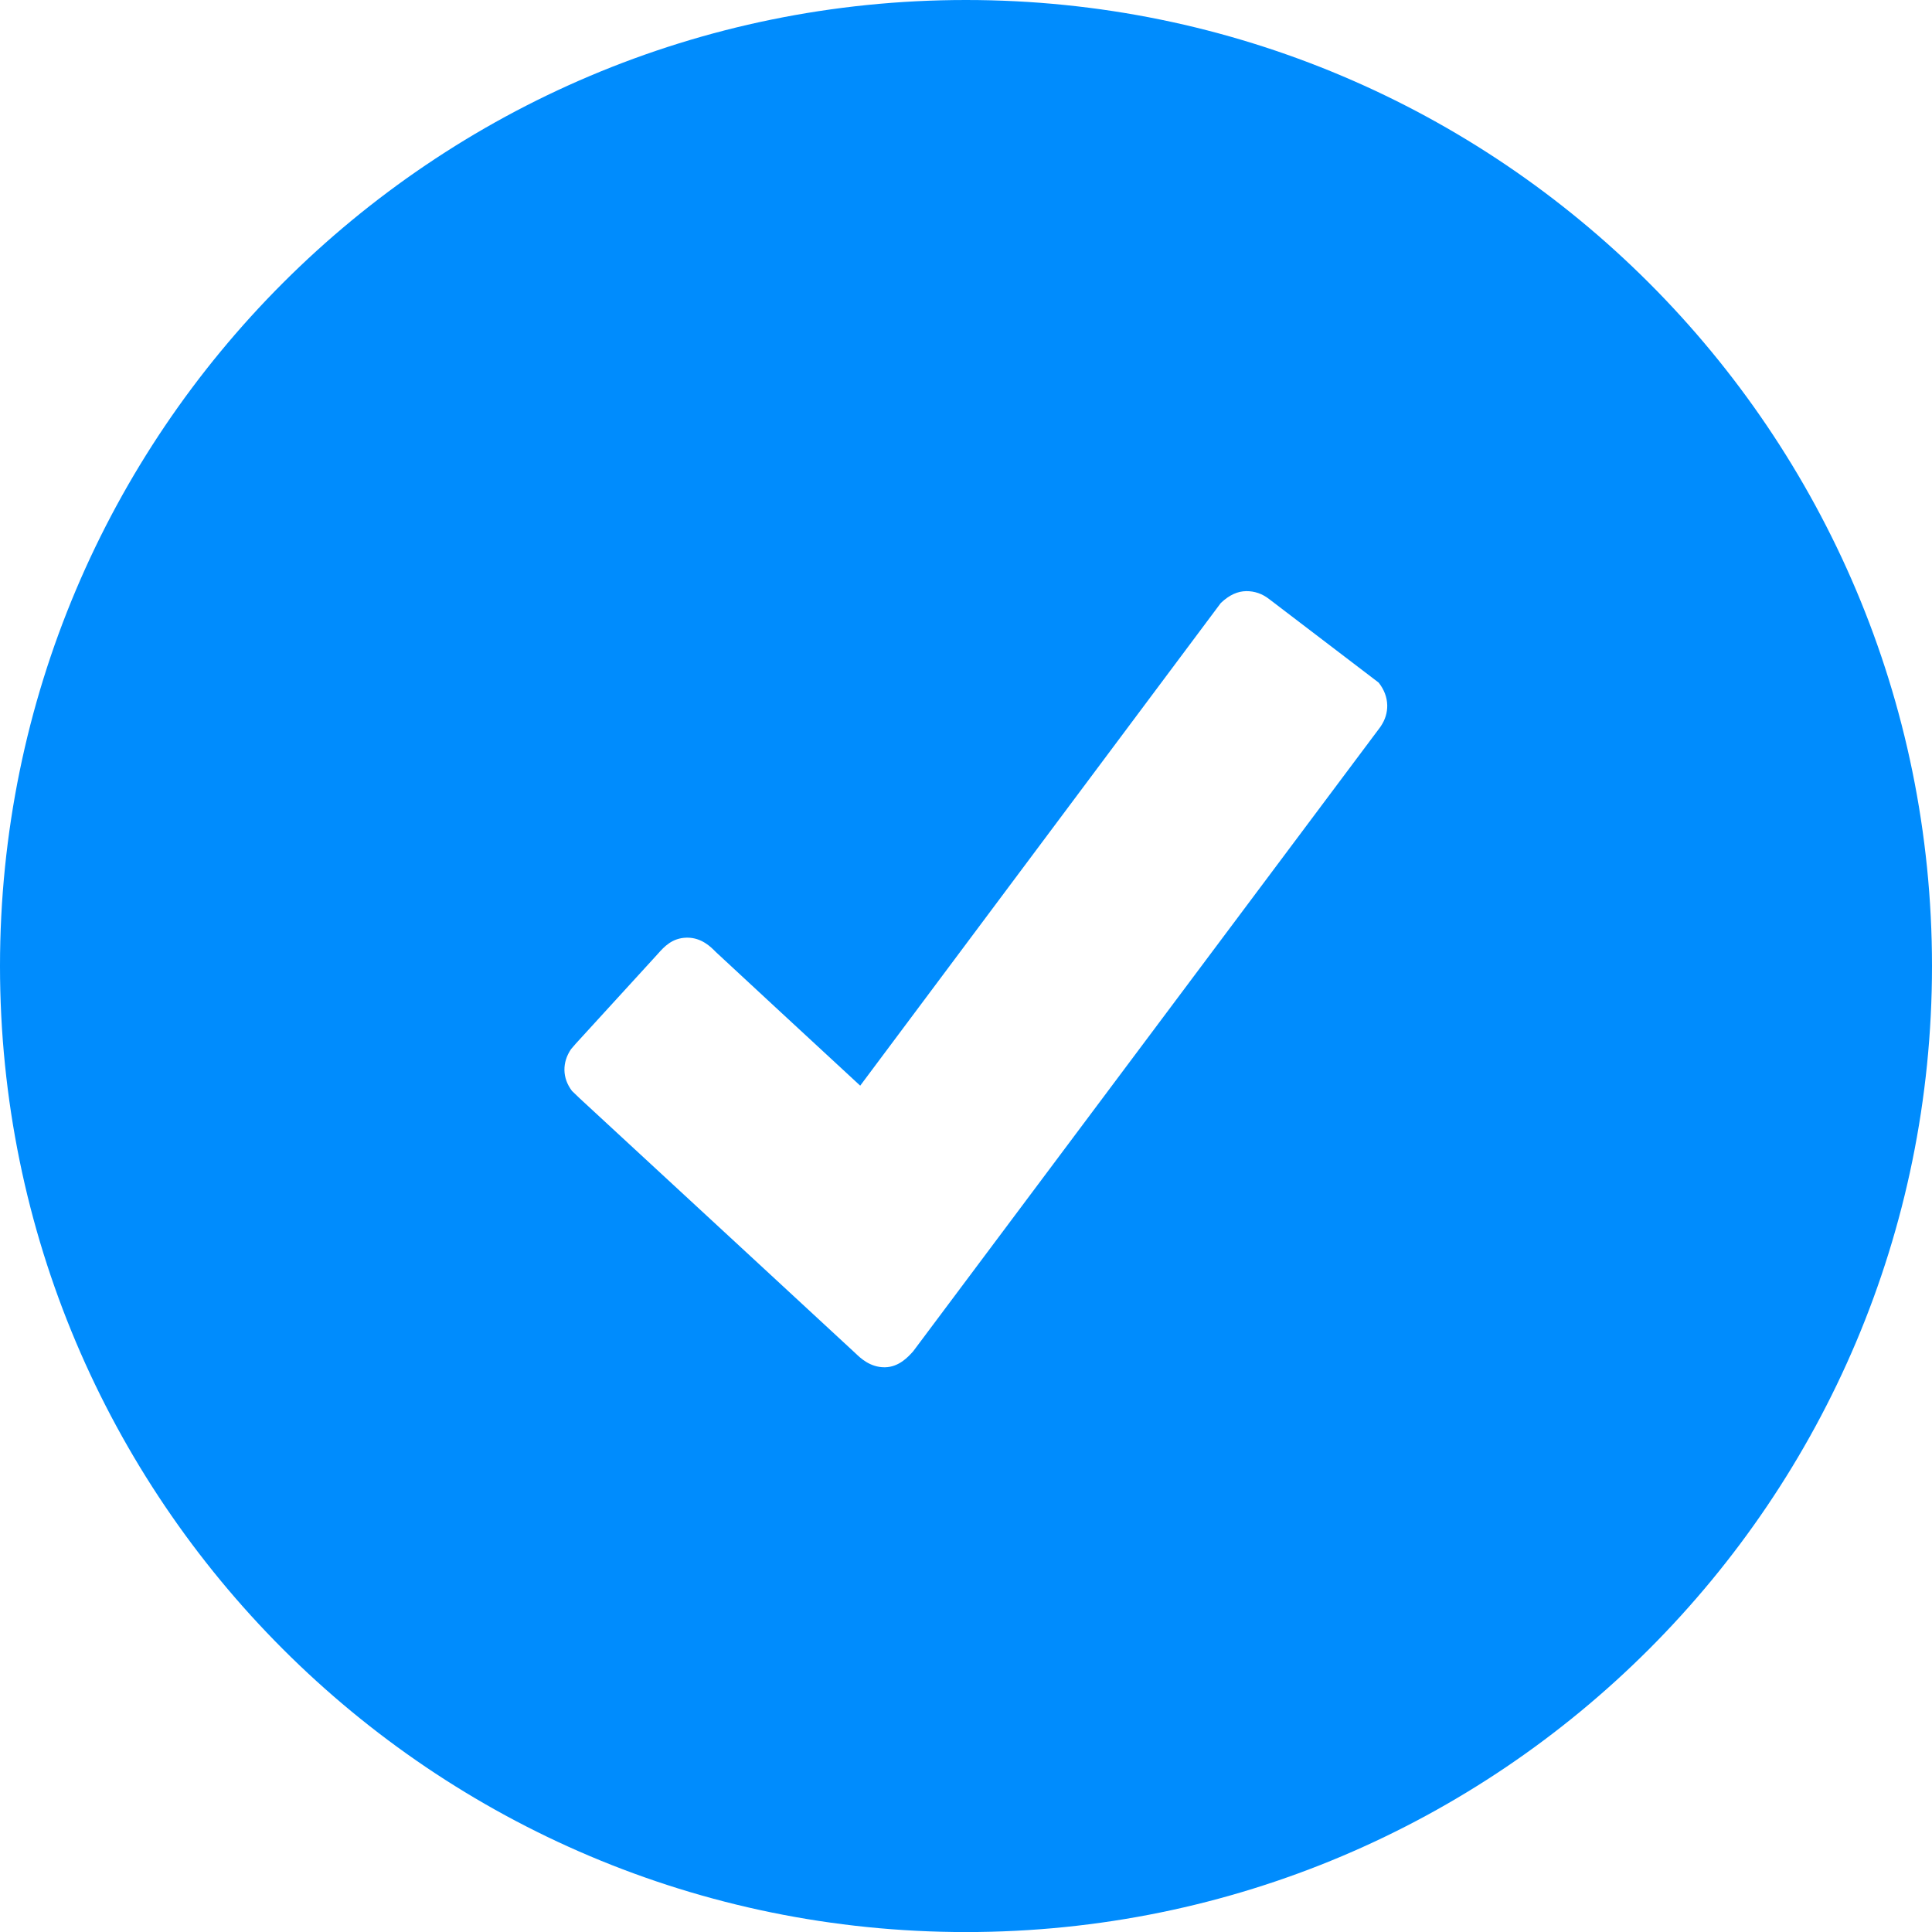 <?xml version="1.0" encoding="UTF-8"?>
<svg width="33px" height="33px" viewBox="0 0 33 33" version="1.1" xmlns="http://www.w3.org/2000/svg" xmlns:xlink="http://www.w3.org/1999/xlink">
    <!-- Generator: Sketch 47 (45396) - http://www.bohemiancoding.com/sketch -->
    <title>icon-checkmark-fill</title>
    <desc>Created with Sketch.</desc>
    <defs></defs>
    <g id="Page-1" stroke="none" stroke-width="1" fill="none" fill-rule="evenodd">
        <g id="About-ADT-Desktop" transform="translate(-139, -769)" fill="#008CFD">
            <g id="Group" transform="translate(0, 613)">
                <path d="M162.583,168.408 L162.575,168.42 L154.598,179.081 C154.514,179.175 154.357,179.349 154.119,179.354 L154.107,179.354 C153.861,179.354 153.697,179.197 153.609,179.112 C153.524,179.031 150.49,176.229 148.899,174.758 L148.769,174.633 C148.686,174.522 148.644,174.406 148.641,174.28 C148.639,174.154 148.677,174.034 148.754,173.92 L148.836,173.825 C149.217,173.407 149.915,172.645 150.155,172.382 L150.235,172.294 C150.342,172.174 150.478,172.021 150.729,172.016 L150.74,172.016 C150.984,172.016 151.142,172.174 151.227,172.261 C151.315,172.345 153.046,173.946 153.693,174.544 L159.852,166.3 C160.003,166.157 160.144,166.099 160.288,166.097 C160.43,166.096 160.563,166.142 160.681,166.235 L162.548,167.659 C162.642,167.778 162.692,167.908 162.695,168.047 C162.697,168.174 162.66,168.295 162.583,168.408 M155.499,156 C146.387,156 139,163.388 139,172.501 C139,181.614 146.387,189.001 155.499,189.001 C164.613,189.001 172,181.614 172,172.501 C172,163.388 164.613,156 155.499,156" id="icon-checkmark-fill"></path>
            </g>
        </g>
    </g>
</svg>